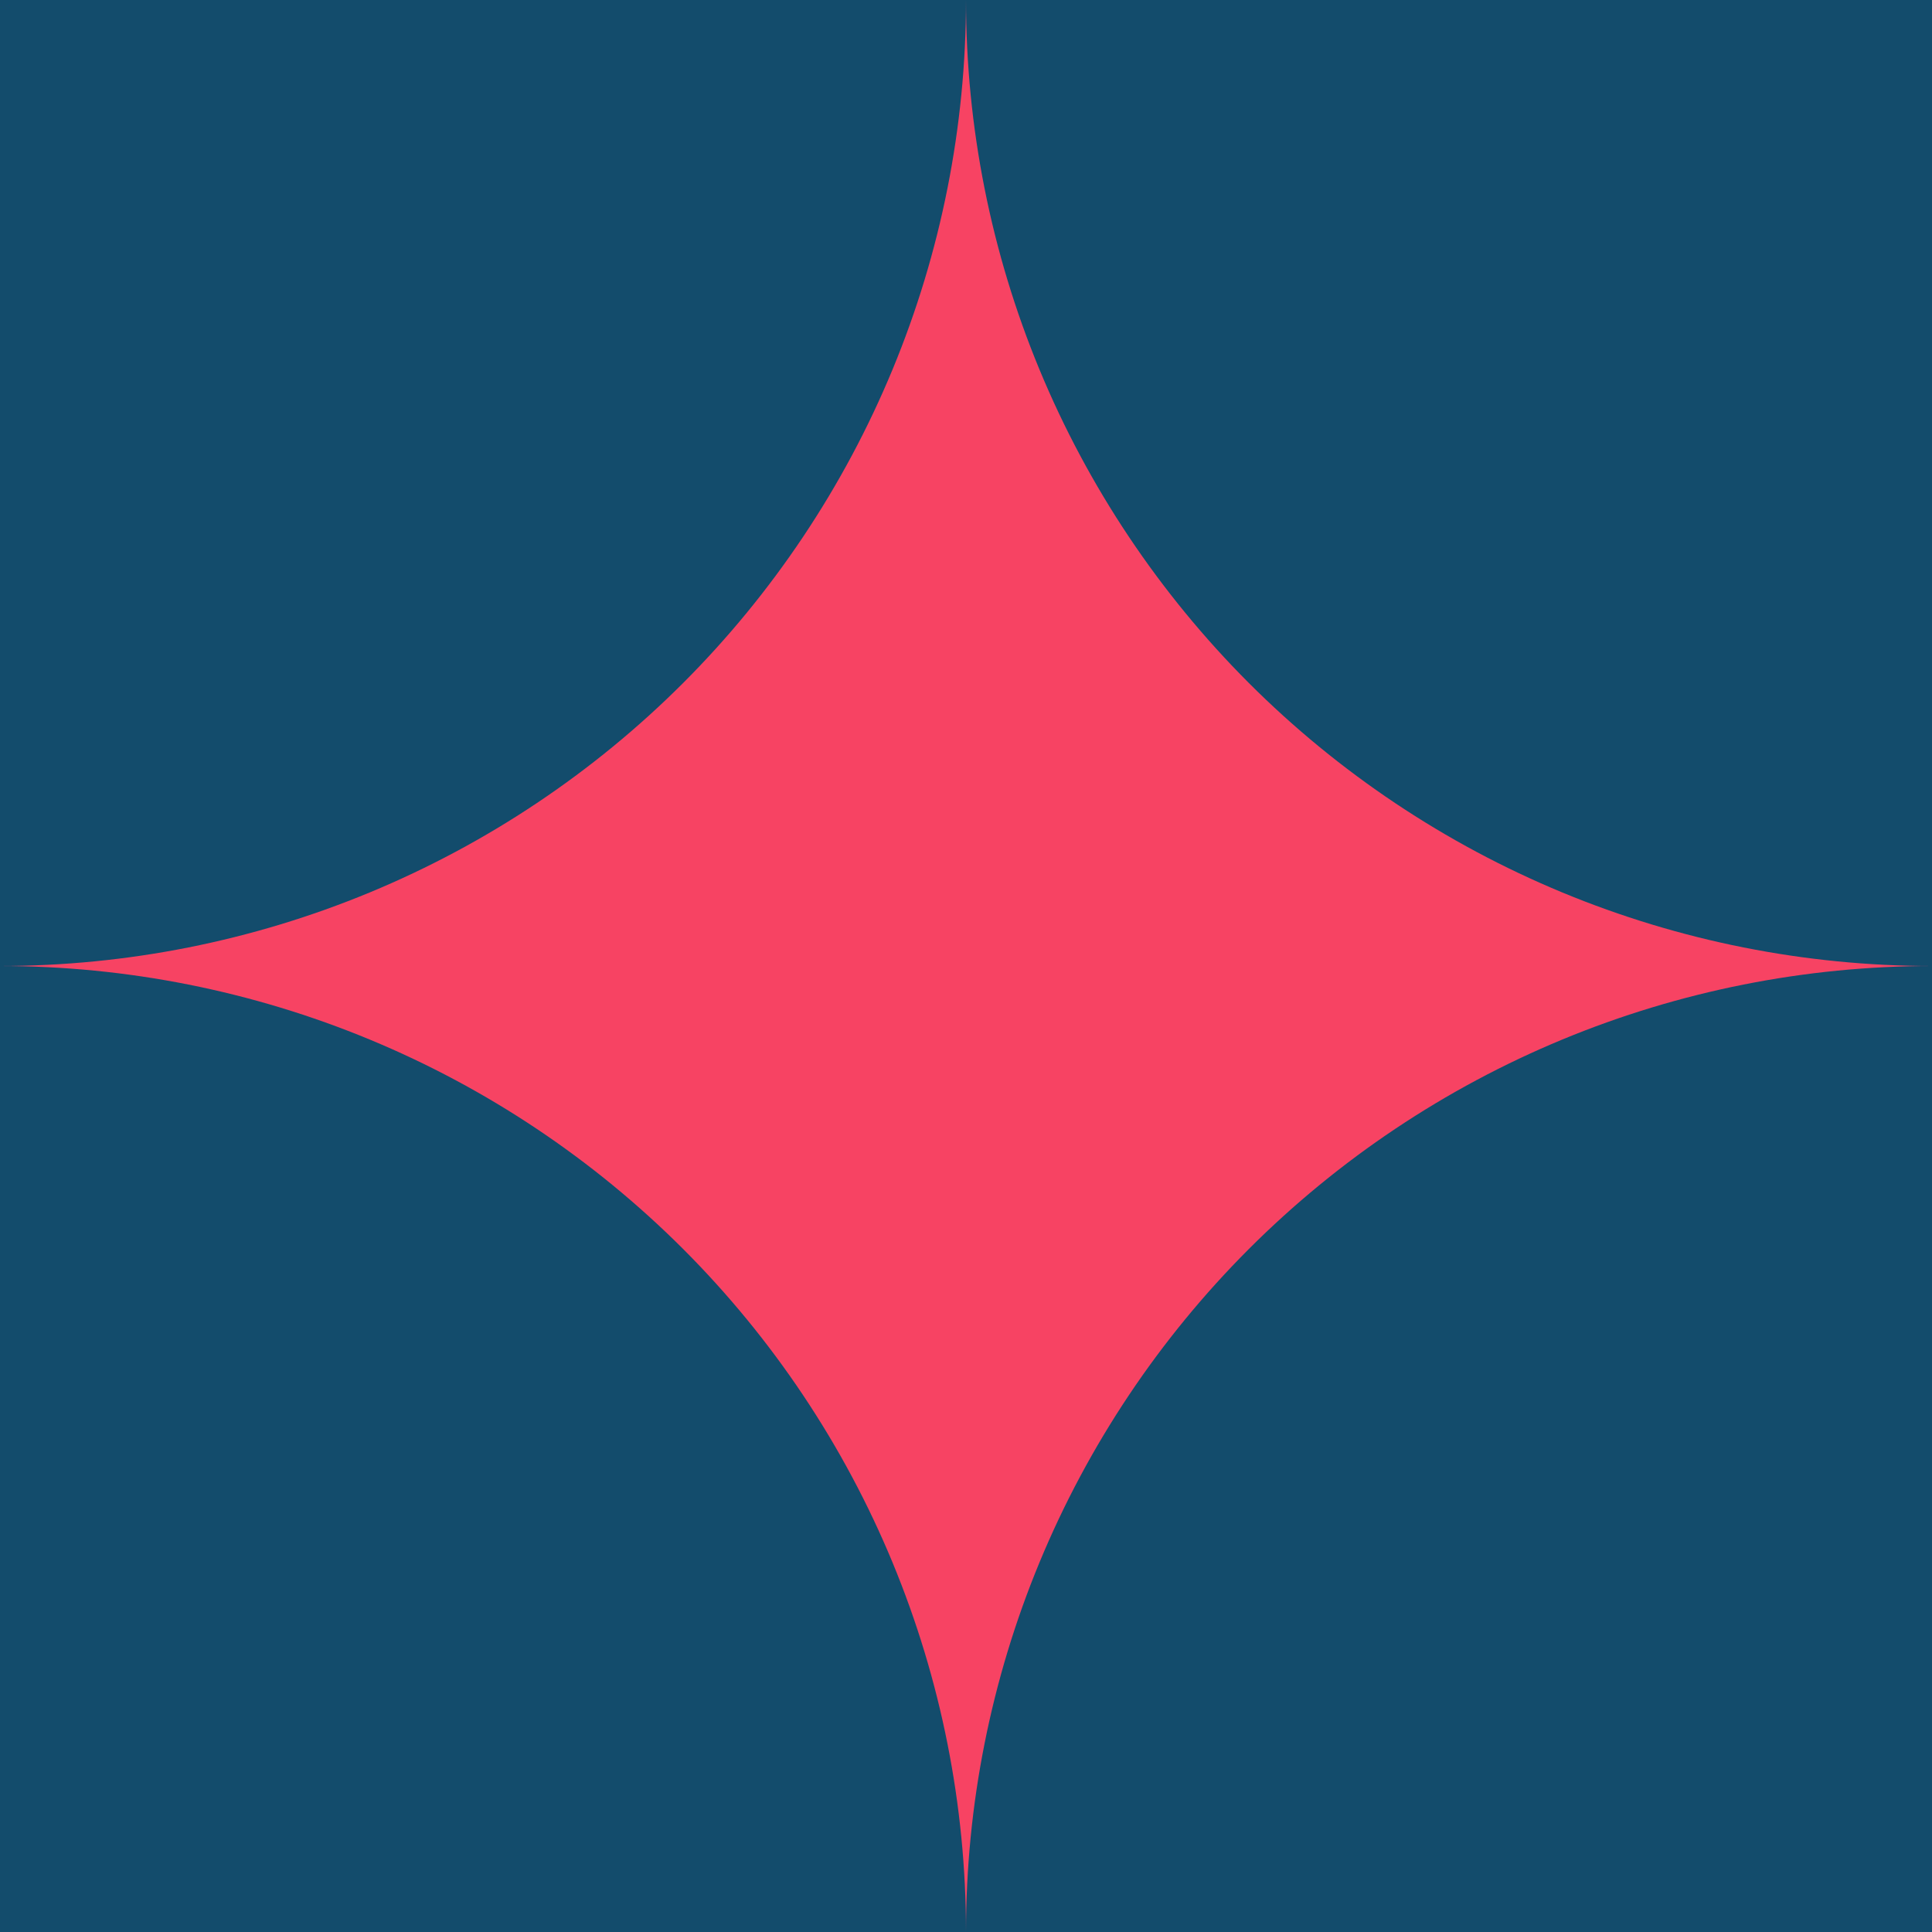 <svg xmlns="http://www.w3.org/2000/svg" width="90" height="90" viewBox="0 0 90 90" fill="none"><rect width="90" height="90" fill="#F74363"></rect><path d="M5.3662e-07 45C5.909 45 11.761 43.836 17.221 41.575C22.68 39.313 27.641 35.998 31.82 31.82C35.998 27.641 39.313 22.68 41.575 17.221C43.836 11.761 45 5.909 45 0L0 2.50363e-06L5.3662e-07 45Z" fill="#134C6C"></path><path d="M45 3.93402e-06C45 5.909 46.164 11.761 48.425 17.221C50.687 22.68 54.002 27.641 58.18 31.82C62.359 35.998 67.32 39.313 72.779 41.575C78.239 43.836 84.091 45 90 45L90 0L45 3.93402e-06Z" fill="#134C6C"></path><path d="M45 90C45 84.091 43.836 78.239 41.575 72.779C39.313 67.32 35.998 62.359 31.82 58.18C27.641 54.002 22.68 50.687 17.221 48.425C11.761 46.164 5.909 45 0 45L9.83506e-06 90L45 90Z" fill="#134C6C"></path><path d="M90 45C84.091 45 78.239 46.164 72.779 48.425C67.32 50.687 62.359 54.002 58.18 58.18C54.002 62.359 50.687 67.32 48.425 72.779C46.164 78.239 45 84.091 45 90L90 90L90 45Z" fill="#134C6C"></path></svg>